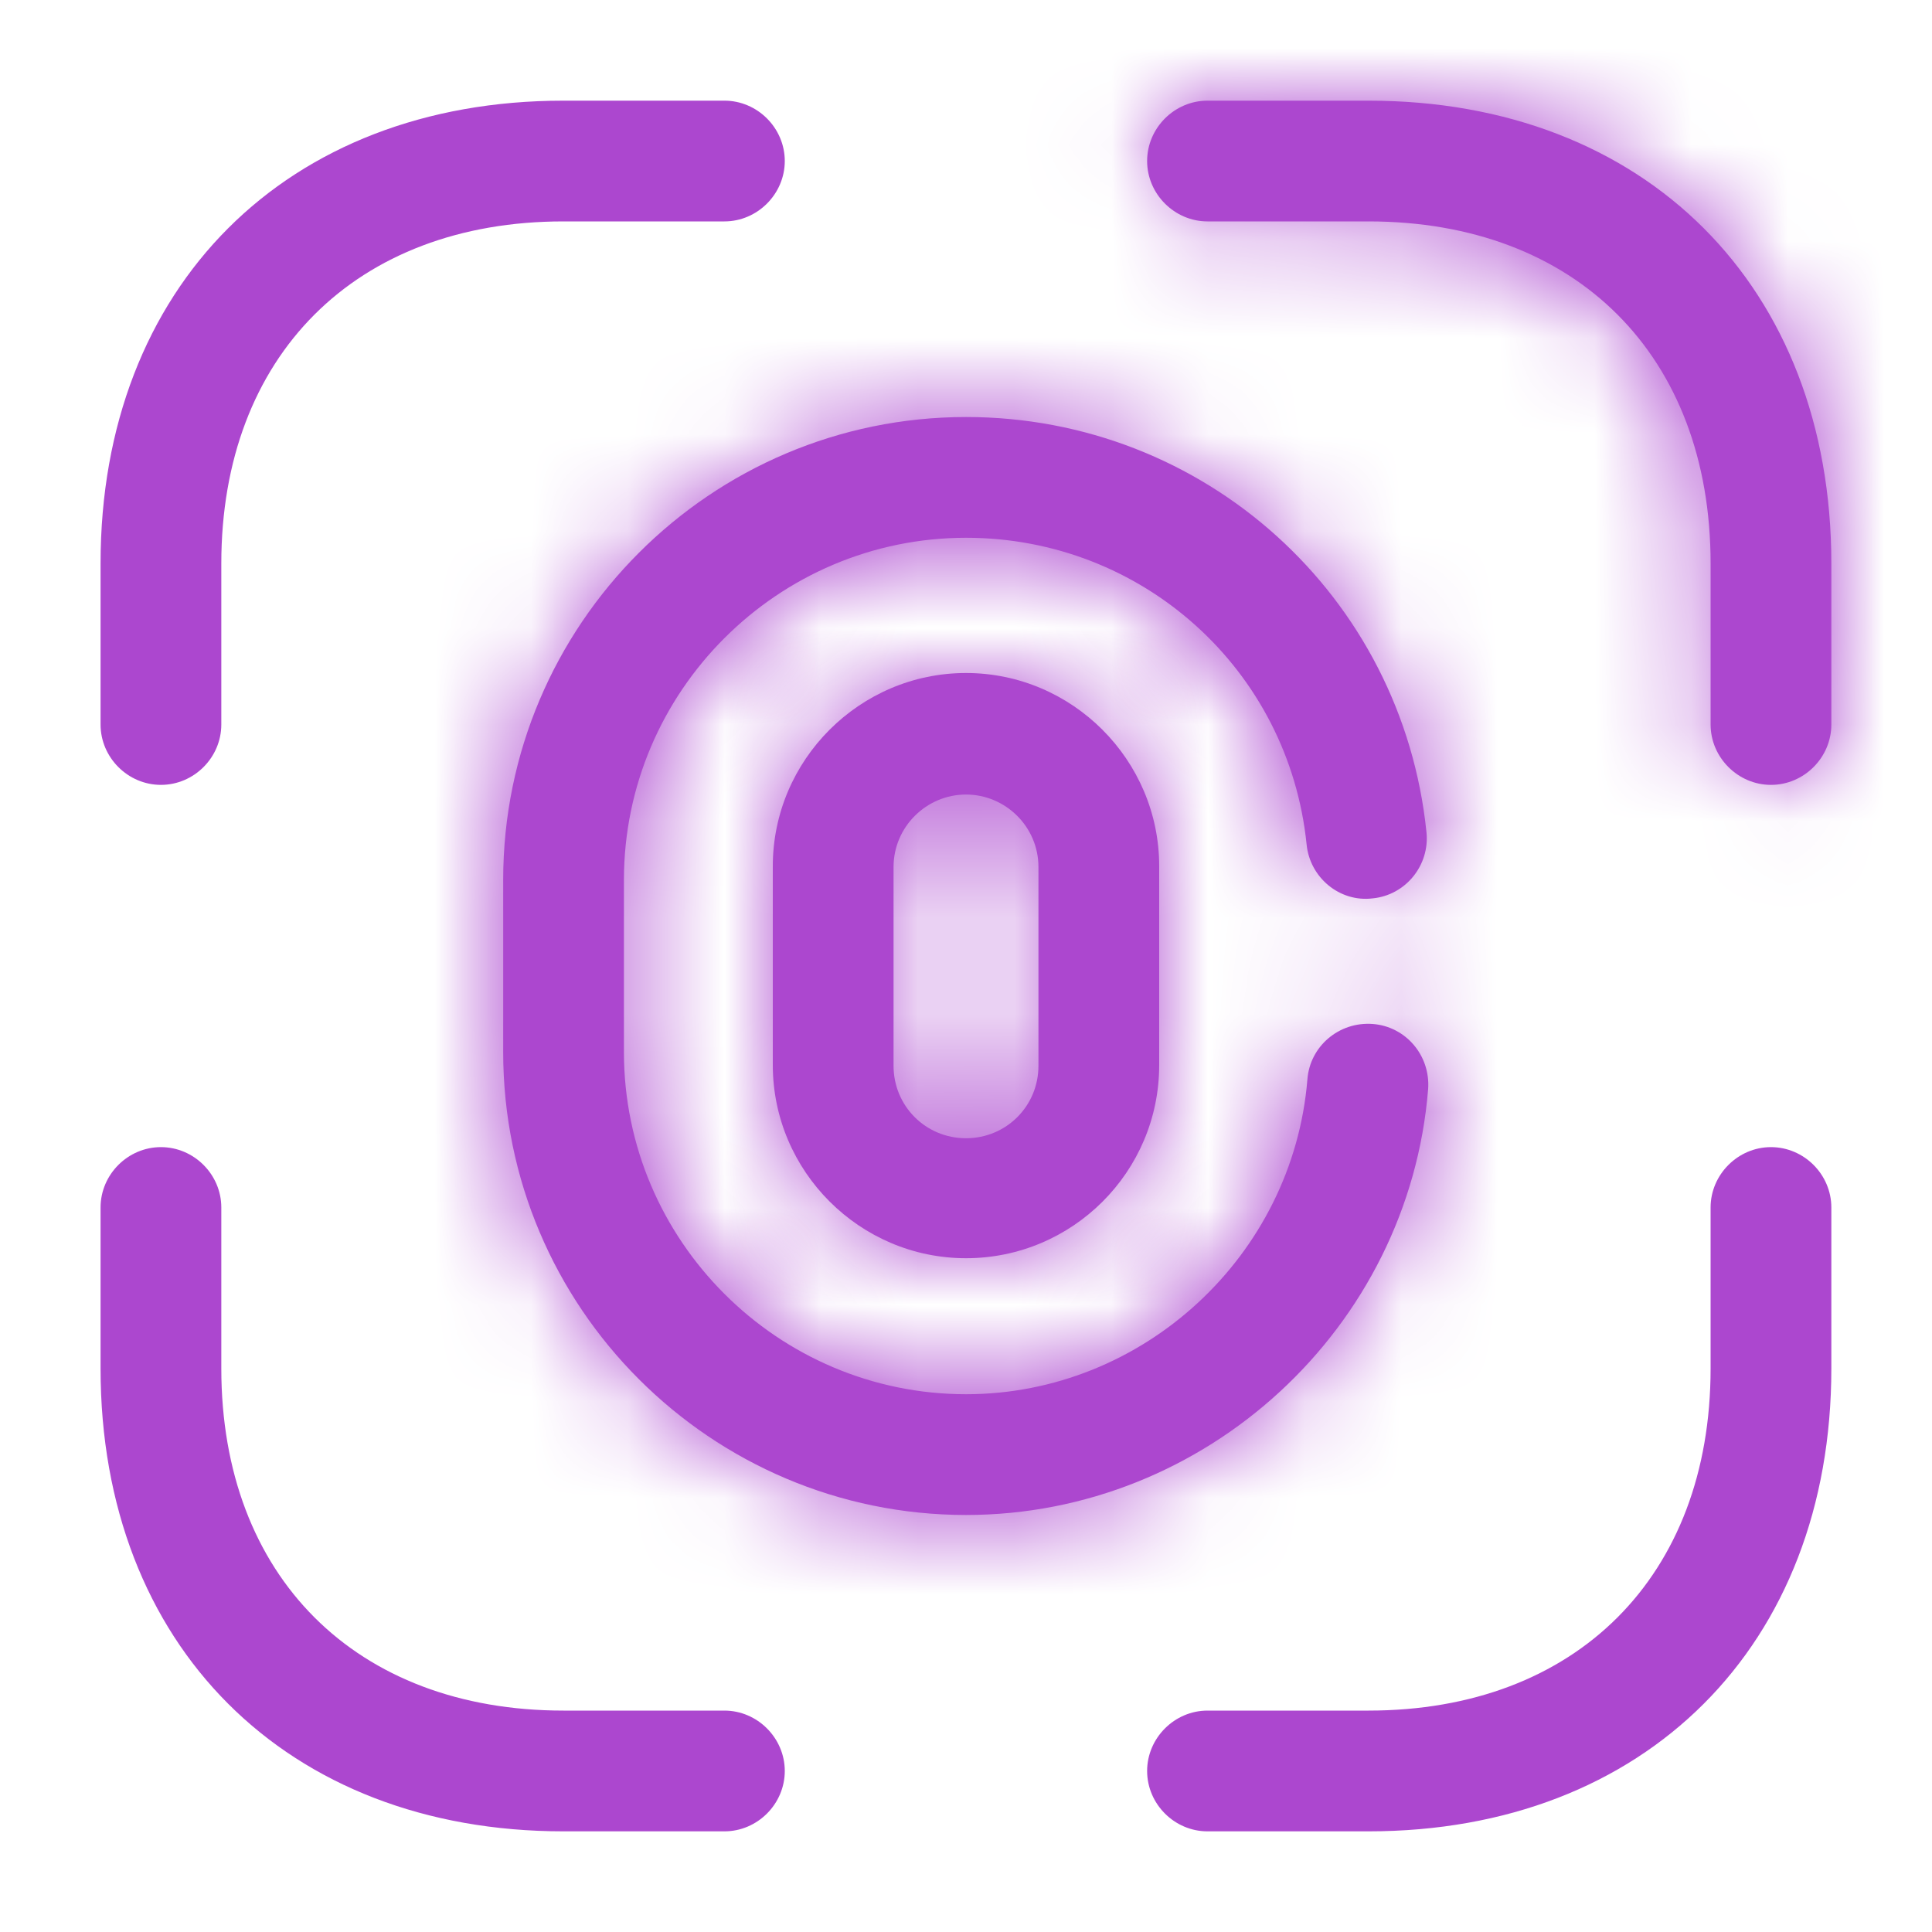 <svg width="20" height="20" viewBox="0 0 20 20" fill="none" xmlns="http://www.w3.org/2000/svg">
<mask id="path-1-inside-1_4408_33828" fill="white">
<path d="M10 13.025C8.9 13.025 8 12.125 8 11.025V8.967C8 7.867 8.9 6.967 10 6.967C11.1 6.967 12 7.867 12 8.967V11.025C12 12.133 11.1 13.025 10 13.025ZM10 8.225C9.592 8.225 9.25 8.558 9.25 8.975V11.033C9.25 11.45 9.583 11.783 10 11.783C10.417 11.783 10.75 11.45 10.75 11.033V8.975C10.75 8.558 10.408 8.225 10 8.225Z"/>
</mask>
<path d="M10 13.025C8.9 13.025 8 12.125 8 11.025V8.967C8 7.867 8.9 6.967 10 6.967C11.1 6.967 12 7.867 12 8.967V11.025C12 12.133 11.1 13.025 10 13.025ZM10 8.225C9.592 8.225 9.25 8.558 9.25 8.975V11.033C9.25 11.45 9.583 11.783 10 11.783C10.417 11.783 10.75 11.45 10.75 11.033V8.975C10.75 8.558 10.408 8.225 10 8.225Z" fill="#AC47CF"/>
<path d="M10 13.025V11.525C9.728 11.525 9.5 11.296 9.5 11.025H8H6.5C6.5 12.953 8.072 14.525 10 14.525V13.025ZM8 11.025H9.5V8.967H8H6.5V11.025H8ZM8 8.967H9.5C9.5 8.695 9.728 8.467 10 8.467V6.967V5.467C8.072 5.467 6.5 7.038 6.5 8.967H8ZM10 6.967V8.467C10.272 8.467 10.5 8.695 10.5 8.967H12H13.5C13.5 7.038 11.928 5.467 10 5.467V6.967ZM12 8.967H10.5V11.025H12H13.5V8.967H12ZM12 11.025H10.5C10.5 11.301 10.276 11.525 10 11.525V13.025V14.525C11.924 14.525 13.5 12.966 13.5 11.025H12ZM10 8.225V6.725C8.774 6.725 7.75 7.719 7.75 8.975H9.25H10.75C10.75 9.397 10.409 9.725 10 9.725V8.225ZM9.25 8.975H7.75V11.033H9.25H10.75V8.975H9.25ZM9.25 11.033H7.75C7.75 12.278 8.755 13.283 10 13.283V11.783V10.283C10.412 10.283 10.75 10.621 10.75 11.033H9.25ZM10 11.783V13.283C11.245 13.283 12.25 12.278 12.25 11.033H10.75H9.25C9.25 10.621 9.588 10.283 10 10.283V11.783ZM10.75 11.033H12.25V8.975H10.75H9.25V11.033H10.75ZM10.75 8.975H12.25C12.25 7.719 11.226 6.725 10 6.725V8.225V9.725C9.591 9.725 9.25 9.397 9.25 8.975H10.75Z" fill="#AC47CF" mask="url(#path-1-inside-1_4408_33828)"/>
<mask id="path-3-inside-2_4408_33828" fill="white">
<path d="M10.001 15.683C7.359 15.683 5.209 13.533 5.209 10.892V9.108C5.209 6.467 7.359 4.317 10.001 4.317C12.467 4.317 14.517 6.167 14.767 8.617C14.801 8.958 14.551 9.267 14.209 9.3C13.867 9.342 13.559 9.083 13.526 8.742C13.342 6.933 11.826 5.567 10.001 5.567C8.051 5.567 6.459 7.158 6.459 9.108V10.892C6.459 12.842 8.051 14.433 10.001 14.433C11.834 14.433 13.384 13 13.534 11.175C13.559 10.833 13.859 10.575 14.209 10.6C14.551 10.625 14.809 10.925 14.784 11.275C14.584 13.75 12.484 15.683 10.001 15.683Z"/>
</mask>
<path d="M10.001 15.683C7.359 15.683 5.209 13.533 5.209 10.892V9.108C5.209 6.467 7.359 4.317 10.001 4.317C12.467 4.317 14.517 6.167 14.767 8.617C14.801 8.958 14.551 9.267 14.209 9.3C13.867 9.342 13.559 9.083 13.526 8.742C13.342 6.933 11.826 5.567 10.001 5.567C8.051 5.567 6.459 7.158 6.459 9.108V10.892C6.459 12.842 8.051 14.433 10.001 14.433C11.834 14.433 13.384 13 13.534 11.175C13.559 10.833 13.859 10.575 14.209 10.6C14.551 10.625 14.809 10.925 14.784 11.275C14.584 13.75 12.484 15.683 10.001 15.683Z" fill="#AC47CF"/>
<path d="M14.767 8.617L16.26 8.471L16.26 8.464L14.767 8.617ZM14.209 9.3L14.063 7.807L14.045 7.809L14.027 7.811L14.209 9.3ZM13.526 8.742L15.019 8.596L15.018 8.59L13.526 8.742ZM13.534 11.175L15.029 11.298L15.03 11.284L13.534 11.175ZM14.209 10.6L14.318 9.104L14.316 9.104L14.209 10.6ZM14.784 11.275L16.279 11.396L16.28 11.382L14.784 11.275ZM10.001 15.683V14.183C8.187 14.183 6.709 12.705 6.709 10.892H5.209H3.709C3.709 14.362 6.531 17.183 10.001 17.183V15.683ZM5.209 10.892H6.709V9.108H5.209H3.709V10.892H5.209ZM5.209 9.108H6.709C6.709 7.295 8.187 5.817 10.001 5.817V4.317V2.817C6.531 2.817 3.709 5.638 3.709 9.108H5.209ZM10.001 4.317V5.817C11.699 5.817 13.103 7.086 13.275 8.769L14.767 8.617L16.26 8.464C15.931 5.248 13.235 2.817 10.001 2.817V4.317ZM14.767 8.617L13.274 8.762C13.229 8.291 13.569 7.855 14.063 7.807L14.209 9.3L14.355 10.793C15.533 10.678 16.373 9.625 16.26 8.471L14.767 8.617ZM14.209 9.3L14.027 7.811C14.558 7.746 14.974 8.136 15.019 8.596L13.526 8.742L12.033 8.887C12.144 10.031 13.176 10.937 14.391 10.789L14.209 9.3ZM13.526 8.742L15.018 8.59C14.757 6.012 12.591 4.067 10.001 4.067V5.567V7.067C11.06 7.067 11.928 7.855 12.033 8.893L13.526 8.742ZM10.001 5.567V4.067C7.222 4.067 4.959 6.33 4.959 9.108H6.459H7.959C7.959 7.987 8.879 7.067 10.001 7.067V5.567ZM6.459 9.108H4.959V10.892H6.459H7.959V9.108H6.459ZM6.459 10.892H4.959C4.959 13.67 7.222 15.933 10.001 15.933V14.433V12.933C8.879 12.933 7.959 12.013 7.959 10.892H6.459ZM10.001 14.433V15.933C12.617 15.933 14.815 13.898 15.029 11.298L13.534 11.175L12.039 11.052C11.953 12.101 11.051 12.933 10.001 12.933V14.433ZM13.534 11.175L15.03 11.284C14.993 11.785 14.56 12.129 14.102 12.096L14.209 10.6L14.316 9.104C13.158 9.021 12.125 9.882 12.038 11.066L13.534 11.175ZM14.209 10.6L14.1 12.096C13.599 12.059 13.255 11.626 13.288 11.168L14.784 11.275L16.28 11.382C16.363 10.224 15.502 9.191 14.318 9.104L14.209 10.6ZM14.784 11.275L13.289 11.154C13.152 12.848 11.704 14.183 10.001 14.183V15.683V17.183C13.264 17.183 16.016 14.652 16.279 11.396L14.784 11.275Z" fill="#AC47CF" mask="url(#path-3-inside-2_4408_33828)"/>
<mask id="path-5-inside-3_4408_33828" fill="white">
<path d="M18.333 8.125C17.992 8.125 17.708 7.842 17.708 7.5V5.833C17.708 3.683 16.317 2.292 14.167 2.292H12.5C12.158 2.292 11.875 2.008 11.875 1.667C11.875 1.325 12.158 1.042 12.5 1.042H14.167C17.033 1.042 18.958 2.967 18.958 5.833V7.5C18.958 7.842 18.675 8.125 18.333 8.125Z"/>
</mask>
<path d="M18.333 8.125C17.992 8.125 17.708 7.842 17.708 7.5V5.833C17.708 3.683 16.317 2.292 14.167 2.292H12.5C12.158 2.292 11.875 2.008 11.875 1.667C11.875 1.325 12.158 1.042 12.5 1.042H14.167C17.033 1.042 18.958 2.967 18.958 5.833V7.5C18.958 7.842 18.675 8.125 18.333 8.125Z" fill="#AC47CF"/>
<path d="M18.333 8.125V6.625C18.82 6.625 19.208 7.013 19.208 7.5H17.708H16.208C16.208 8.67 17.163 9.625 18.333 9.625V8.125ZM17.708 7.5H19.208V5.833H17.708H16.208V7.5H17.708ZM17.708 5.833H19.208C19.208 4.429 18.747 3.138 17.804 2.196C16.862 1.253 15.571 0.792 14.167 0.792V2.292V3.792C14.912 3.792 15.393 4.026 15.683 4.317C15.974 4.608 16.208 5.088 16.208 5.833H17.708ZM14.167 2.292V0.792H12.5V2.292V3.792H14.167V2.292ZM12.5 2.292V0.792C12.987 0.792 13.375 1.18 13.375 1.667H11.875H10.375C10.375 2.837 11.33 3.792 12.5 3.792V2.292ZM11.875 1.667H13.375C13.375 2.154 12.987 2.542 12.5 2.542V1.042V-0.458C11.33 -0.458 10.375 0.497 10.375 1.667H11.875ZM12.5 1.042V2.542H14.167V1.042V-0.458H12.5V1.042ZM14.167 1.042V2.542C15.256 2.542 16.055 2.901 16.577 3.423C17.099 3.945 17.458 4.744 17.458 5.833H18.958H20.458C20.458 4.056 19.855 2.459 18.698 1.302C17.541 0.145 15.944 -0.458 14.167 -0.458V1.042ZM18.958 5.833H17.458V7.5H18.958H20.458V5.833H18.958ZM18.958 7.5H17.458C17.458 7.013 17.847 6.625 18.333 6.625V8.125V9.625C19.503 9.625 20.458 8.67 20.458 7.5H18.958Z" fill="#AC47CF" mask="url(#path-5-inside-3_4408_33828)"/>
<path d="M1.666 8.125C1.324 8.125 1.041 7.842 1.041 7.5V5.833C1.041 2.967 2.966 1.042 5.833 1.042H7.499C7.841 1.042 8.124 1.325 8.124 1.667C8.124 2.008 7.841 2.292 7.499 2.292H5.833C3.683 2.292 2.291 3.683 2.291 5.833V7.5C2.291 7.842 2.008 8.125 1.666 8.125Z" fill="#AC47CF"/>
<path d="M14.167 18.958H12.5C12.158 18.958 11.875 18.675 11.875 18.333C11.875 17.992 12.158 17.708 12.5 17.708H14.167C16.317 17.708 17.708 16.317 17.708 14.167V12.5C17.708 12.158 17.992 11.875 18.333 11.875C18.675 11.875 18.958 12.158 18.958 12.5V14.167C18.958 17.033 17.033 18.958 14.167 18.958Z" fill="#AC47CF"/>
<path d="M7.499 18.958H5.833C2.966 18.958 1.041 17.033 1.041 14.167V12.5C1.041 12.158 1.324 11.875 1.666 11.875C2.008 11.875 2.291 12.158 2.291 12.5V14.167C2.291 16.317 3.683 17.708 5.833 17.708H7.499C7.841 17.708 8.124 17.992 8.124 18.333C8.124 18.675 7.841 18.958 7.499 18.958Z" fill="#AC47CF"/>
</svg>

